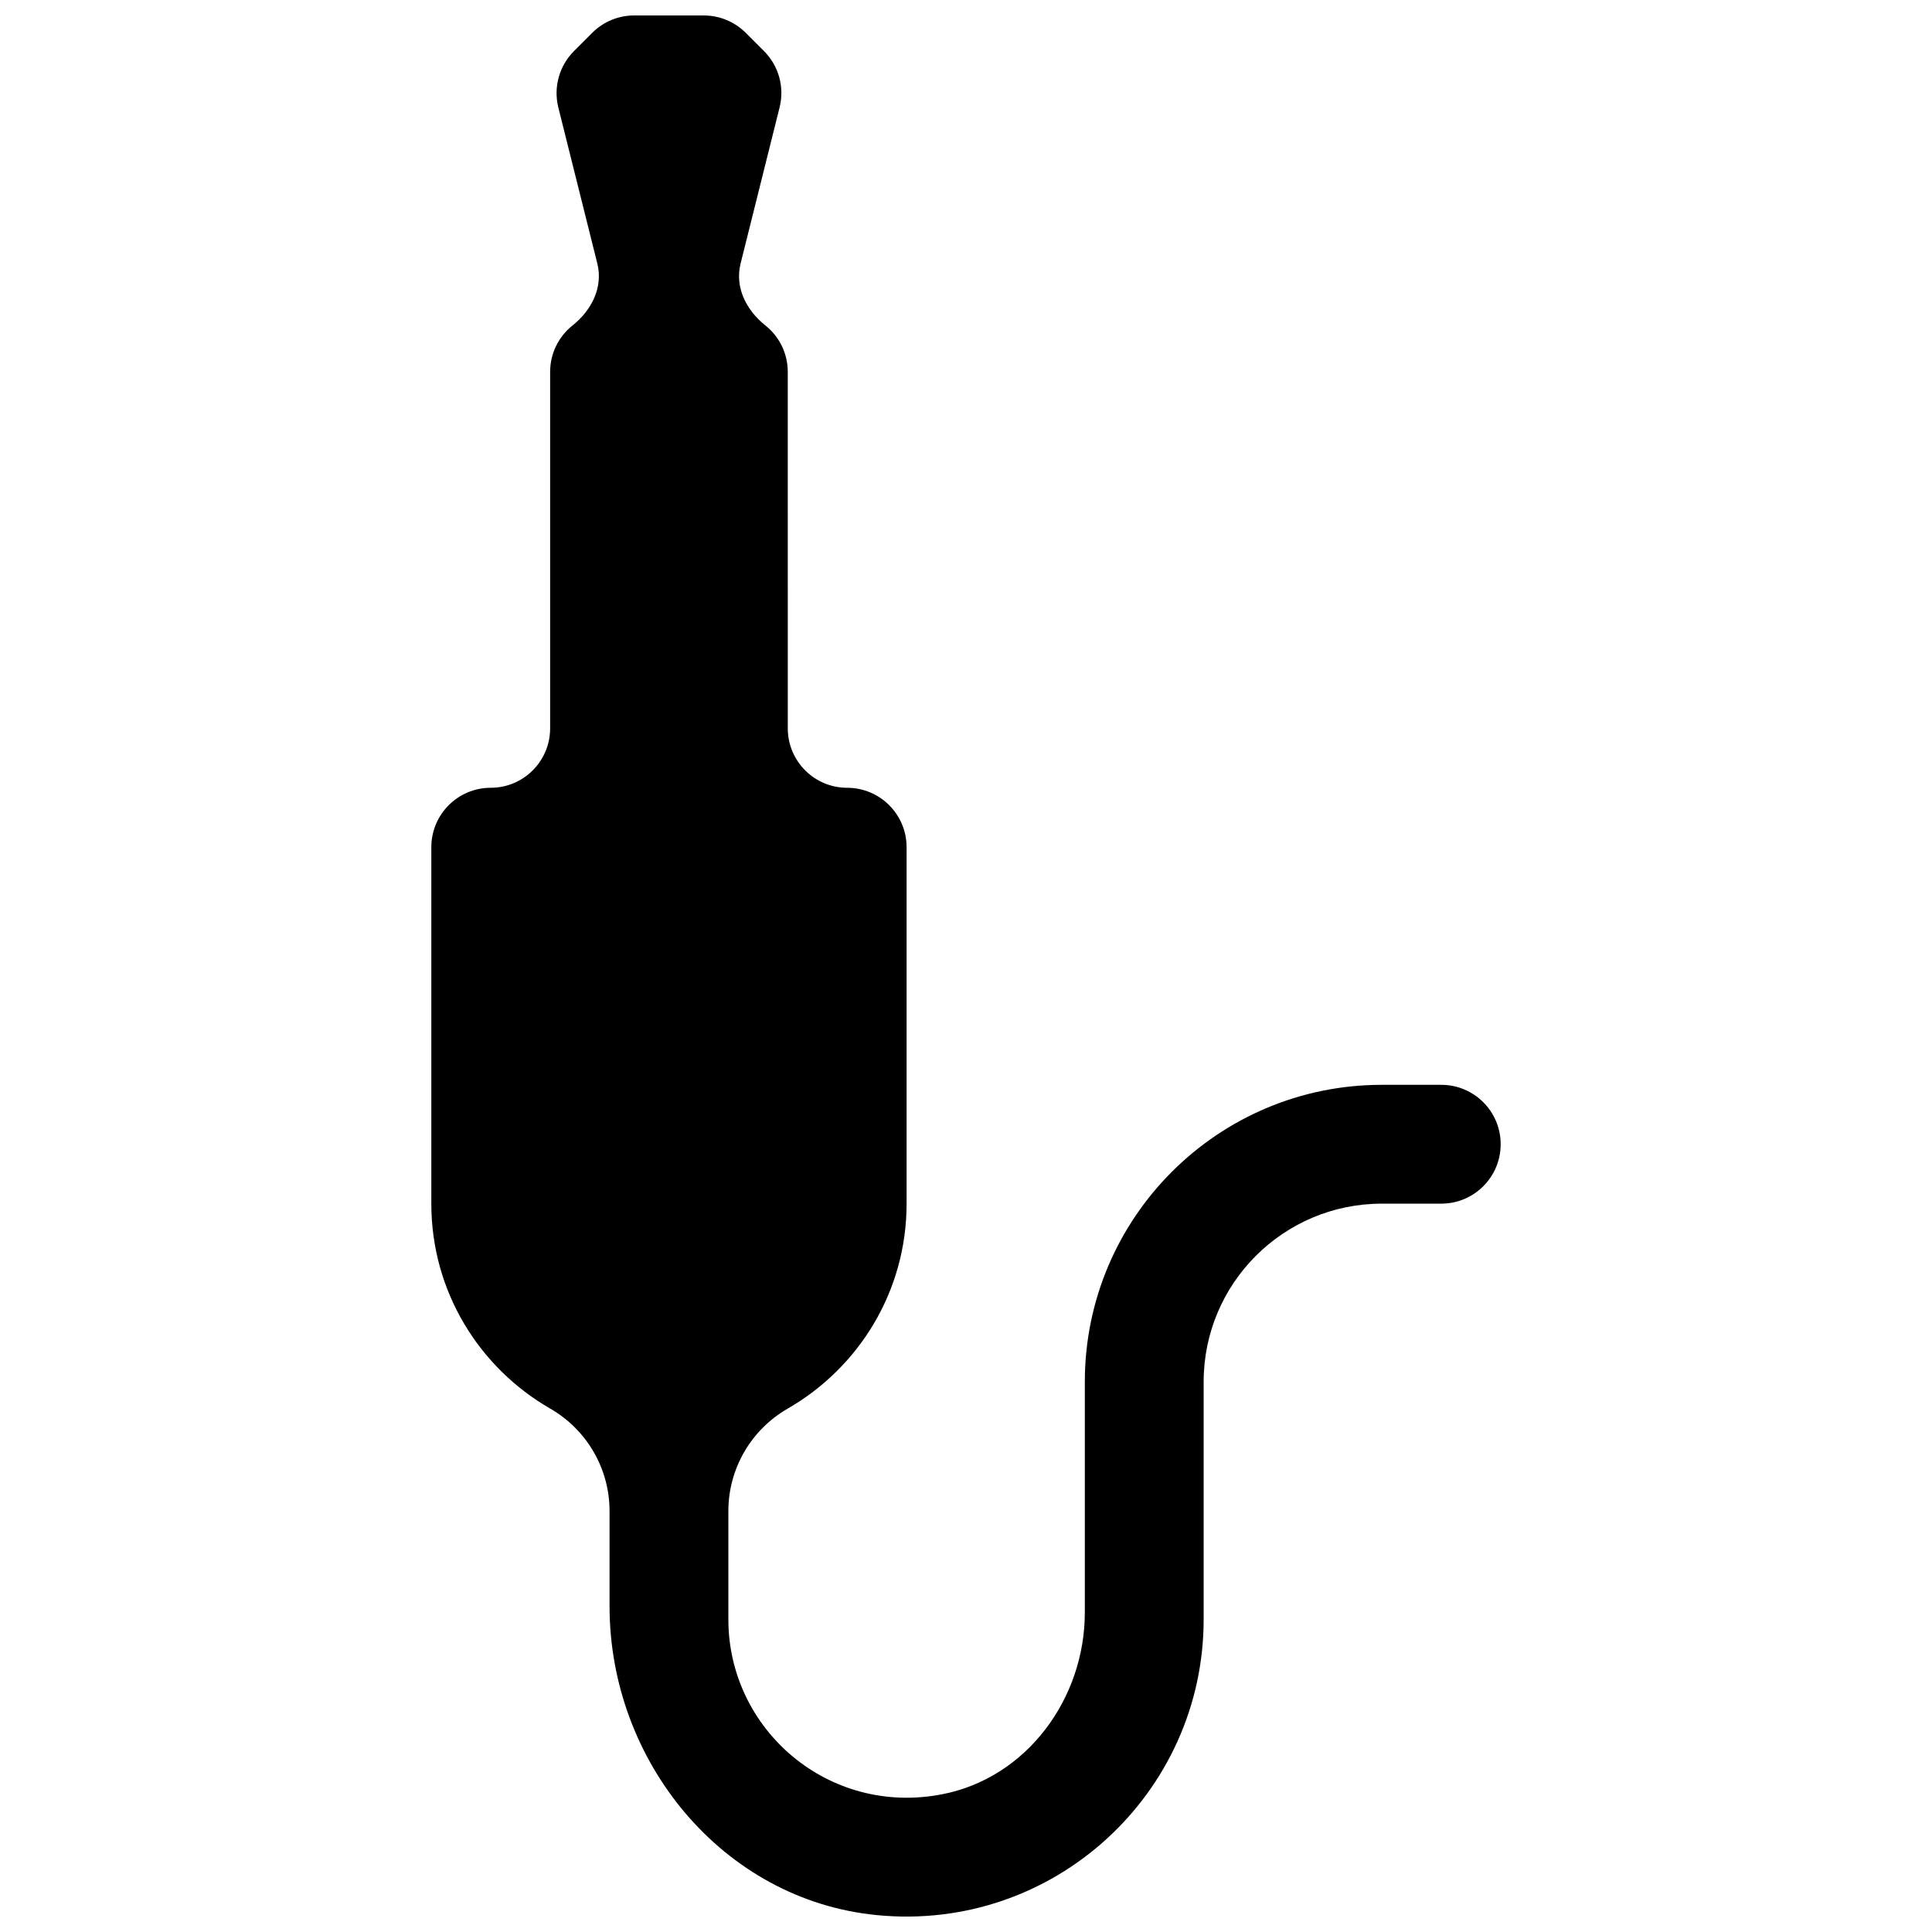 <?xml version="1.0" encoding="UTF-8"?>
<!-- Uploaded to: ICON Repo, www.svgrepo.com, Generator: ICON Repo Mixer Tools -->
<svg width="800px" height="800px" version="1.1" viewBox="144 144 512 512" xmlns="http://www.w3.org/2000/svg">
 <defs>
  <clipPath id="a">
   <path d="m258 148.09h284v503.81h-284z"/>
  </clipPath>
 </defs>
 <g clip-path="url(#a)">
  <path d="m525.95 431.49h-15.742c-43.469 0-78.719 35.25-78.719 78.719v61.117c0 22.844-15.398 43.832-37.816 48.176-30.152 5.859-56.648-17.191-56.648-46.316v-28.734c0-11.227 6-21.555 15.727-27.16 18.816-10.828 31.504-31.027 31.504-54.312v-94.465c0-8.691-7.055-15.742-15.742-15.742-8.691 0-15.742-7.055-15.742-15.742l-0.004-94.469c0-4.992-2.312-9.43-5.934-12.312-5.086-4.062-8.141-10.109-6.566-16.422l10.328-41.344c1.355-5.367-0.219-11.035-4.125-14.941l-4.832-4.832c-2.961-2.961-6.961-4.613-11.133-4.613h-18.453c-4.172 0-8.168 1.652-11.113 4.613l-4.832 4.832c-3.906 3.906-5.481 9.59-4.141 14.957l10.328 41.328c1.574 6.312-1.48 12.359-6.566 16.422-3.621 2.883-5.938 7.32-5.938 12.312v94.465c0 8.691-7.055 15.742-15.742 15.742-8.691 0-15.742 7.055-15.742 15.742v94.465c0 23.285 12.691 43.484 31.504 54.316 9.727 5.609 15.727 15.938 15.727 27.16v25.223c0 41.094 29.961 77.855 70.848 81.852 46.918 4.582 86.594-32.336 86.594-78.34v-62.977c0-26.086 21.145-47.23 47.23-47.23h15.742c8.707 0 15.742-7.055 15.742-15.742 0.004-8.695-7.035-15.746-15.742-15.746z"/>
 </g>
</svg>